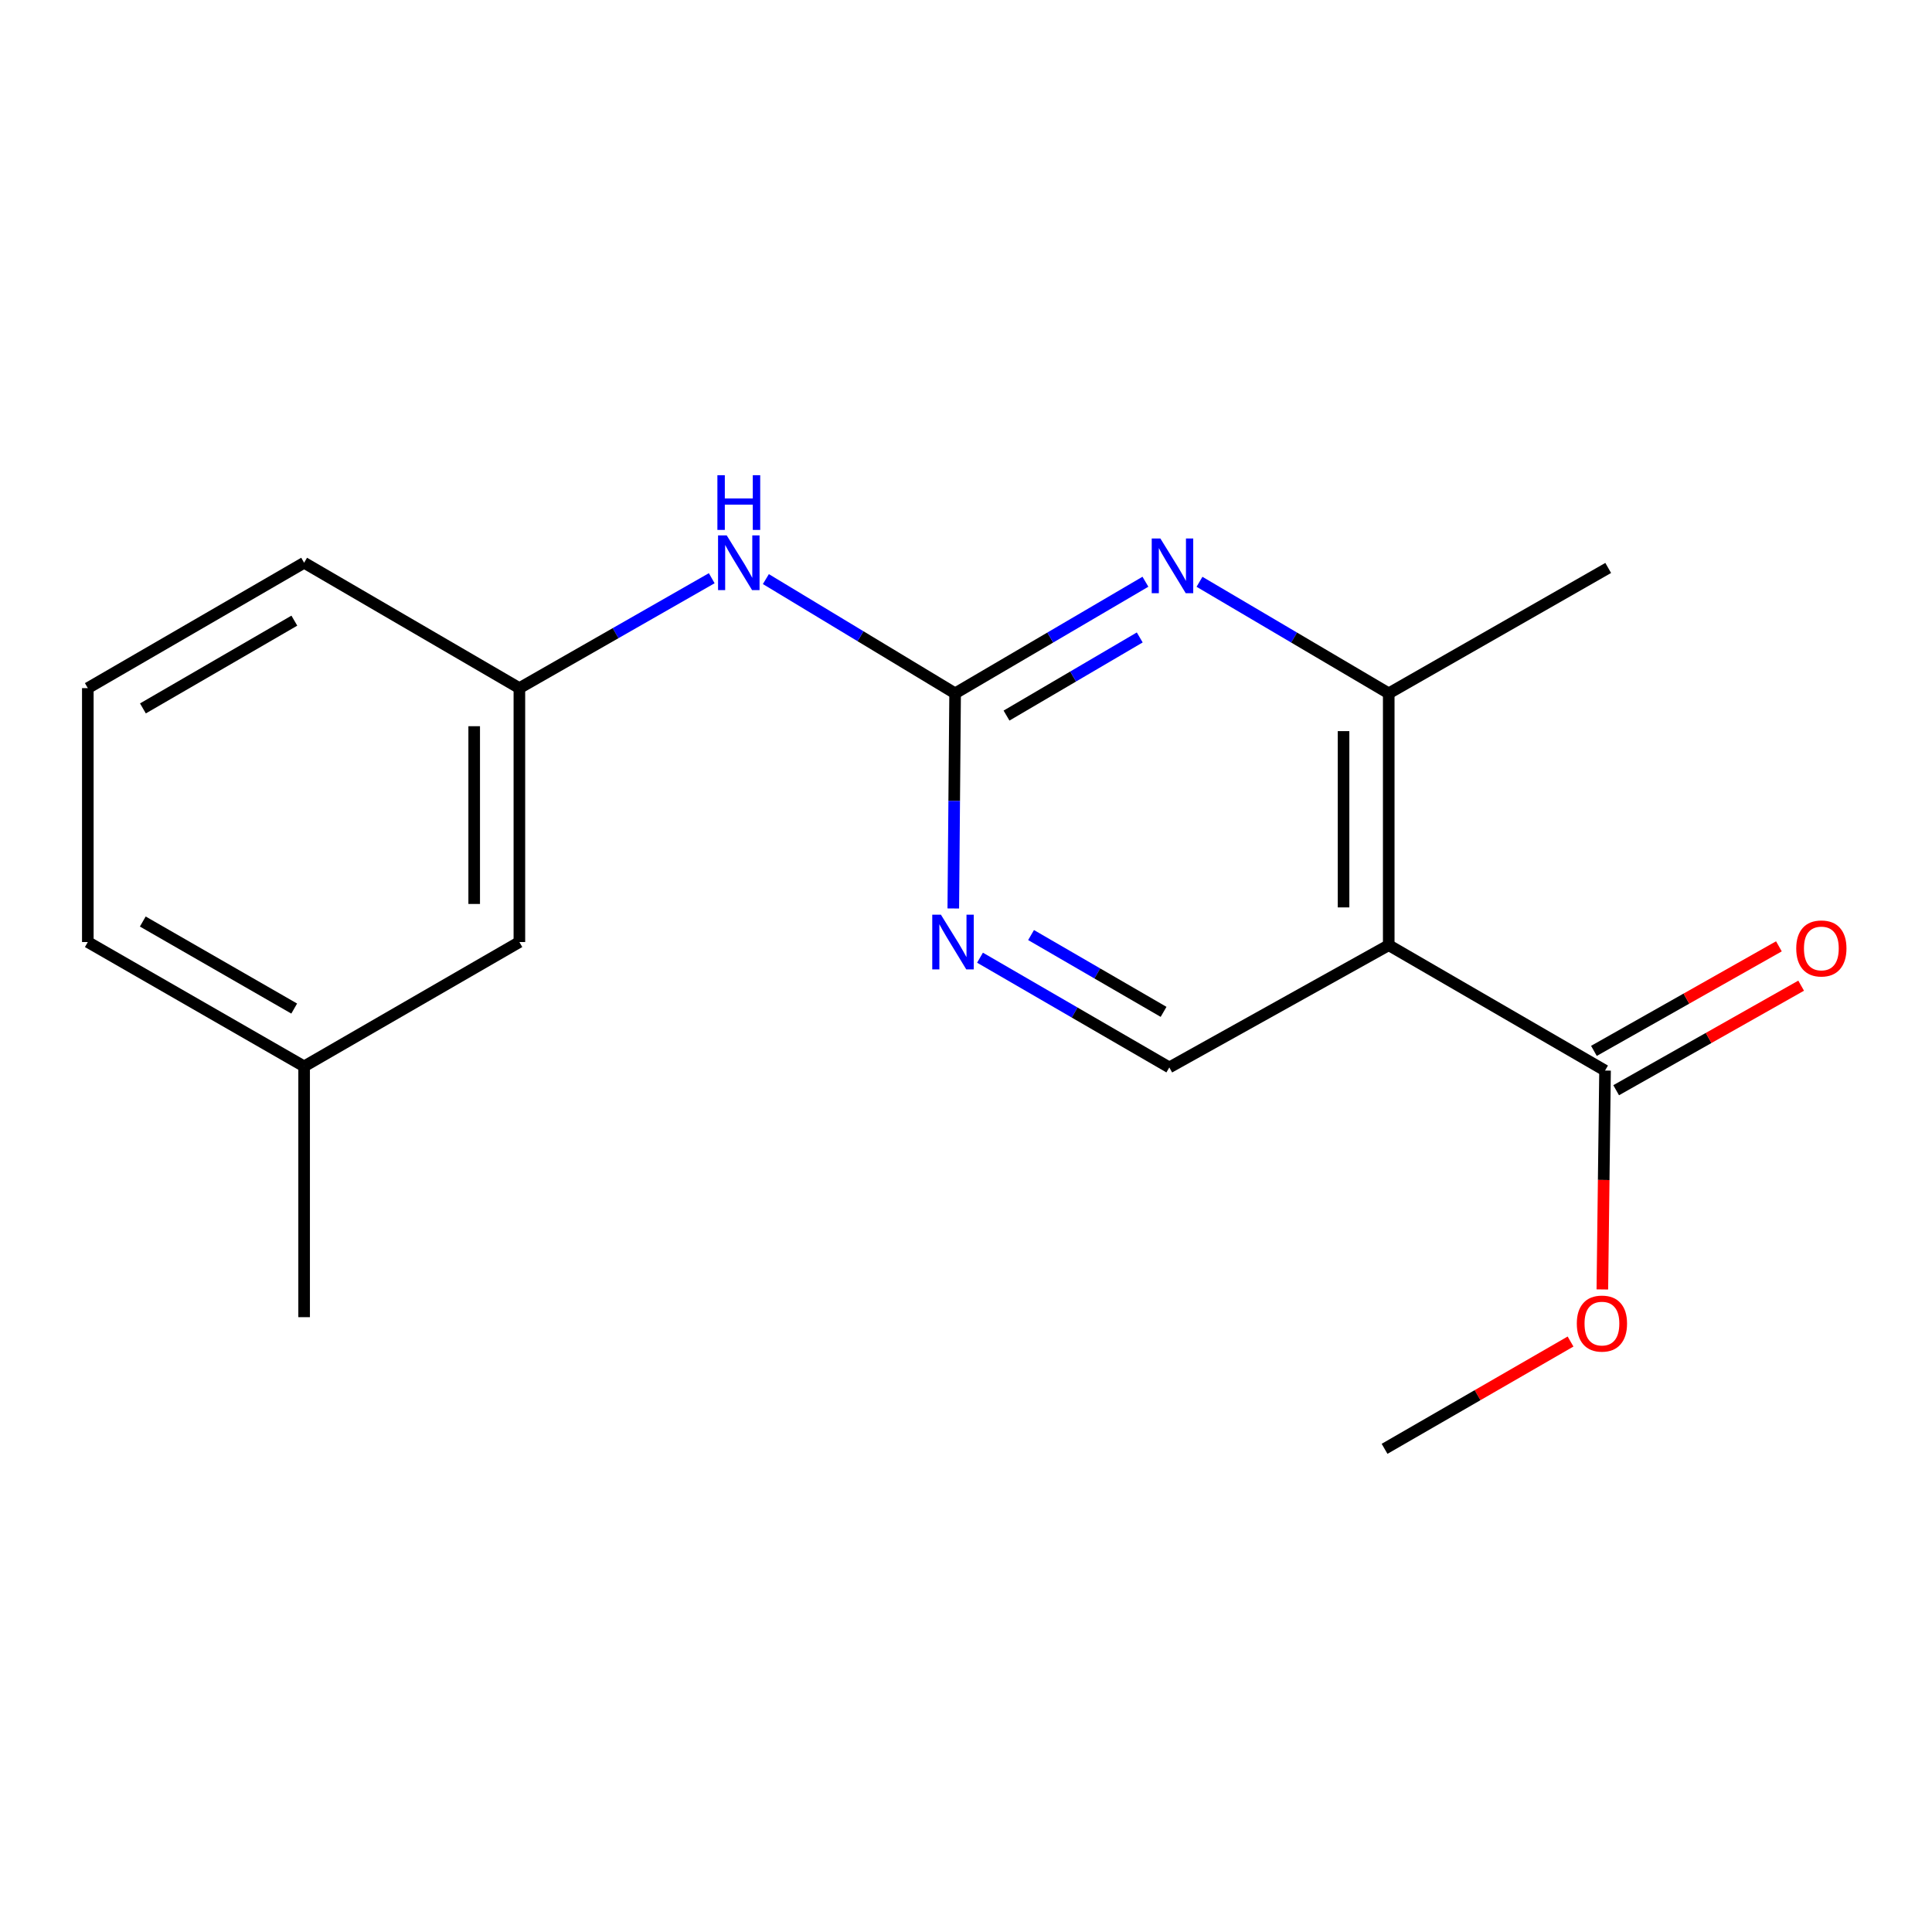 <?xml version='1.0' encoding='iso-8859-1'?>
<svg version='1.1' baseProfile='full'
              xmlns='http://www.w3.org/2000/svg'
                      xmlns:rdkit='http://www.rdkit.org/xml'
                      xmlns:xlink='http://www.w3.org/1999/xlink'
                  xml:space='preserve'
width='1000px' height='1000px' viewBox='0 0 1000 1000'>
<!-- END OF HEADER -->
<rect style='opacity:1.0;fill:#FFFFFF;stroke:none' width='1000' height='1000' x='0' y='0'> </rect>
<path class='bond-2' d='M 718.807,489.224 L 718.807,358.876' style='fill:none;fill-rule:evenodd;stroke:#000000;stroke-width:6px;stroke-linecap:butt;stroke-linejoin:miter;stroke-opacity:1' />
<path class='bond-2' d='M 695.417,469.672 L 695.417,378.428' style='fill:none;fill-rule:evenodd;stroke:#000000;stroke-width:6px;stroke-linecap:butt;stroke-linejoin:miter;stroke-opacity:1' />
<path class='bond-4' d='M 718.807,489.224 L 830.768,554.119' style='fill:none;fill-rule:evenodd;stroke:#000000;stroke-width:6px;stroke-linecap:butt;stroke-linejoin:miter;stroke-opacity:1' />
<path class='bond-5' d='M 718.807,489.224 L 605.234,552.495' style='fill:none;fill-rule:evenodd;stroke:#000000;stroke-width:6px;stroke-linecap:butt;stroke-linejoin:miter;stroke-opacity:1' />
<path class='bond-0' d='M 494.365,358.876 L 493.893,414.549' style='fill:none;fill-rule:evenodd;stroke:#000000;stroke-width:6px;stroke-linecap:butt;stroke-linejoin:miter;stroke-opacity:1' />
<path class='bond-0' d='M 493.893,414.549 L 493.421,470.222' style='fill:none;fill-rule:evenodd;stroke:#0000FF;stroke-width:6px;stroke-linecap:butt;stroke-linejoin:miter;stroke-opacity:1' />
<path class='bond-6' d='M 494.365,358.876 L 445.389,329.306' style='fill:none;fill-rule:evenodd;stroke:#000000;stroke-width:6px;stroke-linecap:butt;stroke-linejoin:miter;stroke-opacity:1' />
<path class='bond-6' d='M 445.389,329.306 L 396.413,299.736' style='fill:none;fill-rule:evenodd;stroke:#0000FF;stroke-width:6px;stroke-linecap:butt;stroke-linejoin:miter;stroke-opacity:1' />
<path class='bond-18' d='M 494.365,358.876 L 543.618,329.988' style='fill:none;fill-rule:evenodd;stroke:#000000;stroke-width:6px;stroke-linecap:butt;stroke-linejoin:miter;stroke-opacity:1' />
<path class='bond-18' d='M 543.618,329.988 L 592.871,301.101' style='fill:none;fill-rule:evenodd;stroke:#0000FF;stroke-width:6px;stroke-linecap:butt;stroke-linejoin:miter;stroke-opacity:1' />
<path class='bond-18' d='M 520.974,370.385 L 555.451,350.164' style='fill:none;fill-rule:evenodd;stroke:#000000;stroke-width:6px;stroke-linecap:butt;stroke-linejoin:miter;stroke-opacity:1' />
<path class='bond-18' d='M 555.451,350.164 L 589.928,329.943' style='fill:none;fill-rule:evenodd;stroke:#0000FF;stroke-width:6px;stroke-linecap:butt;stroke-linejoin:miter;stroke-opacity:1' />
<path class='bond-1' d='M 620.86,301.135 L 669.834,330.005' style='fill:none;fill-rule:evenodd;stroke:#0000FF;stroke-width:6px;stroke-linecap:butt;stroke-linejoin:miter;stroke-opacity:1' />
<path class='bond-1' d='M 669.834,330.005 L 718.807,358.876' style='fill:none;fill-rule:evenodd;stroke:#000000;stroke-width:6px;stroke-linecap:butt;stroke-linejoin:miter;stroke-opacity:1' />
<path class='bond-12' d='M 718.807,358.876 L 832.405,293.968' style='fill:none;fill-rule:evenodd;stroke:#000000;stroke-width:6px;stroke-linecap:butt;stroke-linejoin:miter;stroke-opacity:1' />
<path class='bond-3' d='M 507.248,495.7 L 556.241,524.097' style='fill:none;fill-rule:evenodd;stroke:#0000FF;stroke-width:6px;stroke-linecap:butt;stroke-linejoin:miter;stroke-opacity:1' />
<path class='bond-3' d='M 556.241,524.097 L 605.234,552.495' style='fill:none;fill-rule:evenodd;stroke:#000000;stroke-width:6px;stroke-linecap:butt;stroke-linejoin:miter;stroke-opacity:1' />
<path class='bond-3' d='M 533.676,483.983 L 567.971,503.861' style='fill:none;fill-rule:evenodd;stroke:#0000FF;stroke-width:6px;stroke-linecap:butt;stroke-linejoin:miter;stroke-opacity:1' />
<path class='bond-3' d='M 567.971,503.861 L 602.266,523.739' style='fill:none;fill-rule:evenodd;stroke:#000000;stroke-width:6px;stroke-linecap:butt;stroke-linejoin:miter;stroke-opacity:1' />
<path class='bond-7' d='M 836.523,564.3 L 884.396,537.241' style='fill:none;fill-rule:evenodd;stroke:#000000;stroke-width:6px;stroke-linecap:butt;stroke-linejoin:miter;stroke-opacity:1' />
<path class='bond-7' d='M 884.396,537.241 L 932.269,510.182' style='fill:none;fill-rule:evenodd;stroke:#FF0000;stroke-width:6px;stroke-linecap:butt;stroke-linejoin:miter;stroke-opacity:1' />
<path class='bond-7' d='M 825.013,543.938 L 872.886,516.878' style='fill:none;fill-rule:evenodd;stroke:#000000;stroke-width:6px;stroke-linecap:butt;stroke-linejoin:miter;stroke-opacity:1' />
<path class='bond-7' d='M 872.886,516.878 L 920.759,489.819' style='fill:none;fill-rule:evenodd;stroke:#FF0000;stroke-width:6px;stroke-linecap:butt;stroke-linejoin:miter;stroke-opacity:1' />
<path class='bond-10' d='M 830.768,554.119 L 830.071,610.763' style='fill:none;fill-rule:evenodd;stroke:#000000;stroke-width:6px;stroke-linecap:butt;stroke-linejoin:miter;stroke-opacity:1' />
<path class='bond-10' d='M 830.071,610.763 L 829.373,667.408' style='fill:none;fill-rule:evenodd;stroke:#FF0000;stroke-width:6px;stroke-linecap:butt;stroke-linejoin:miter;stroke-opacity:1' />
<path class='bond-8' d='M 368.393,299.283 L 318.612,327.728' style='fill:none;fill-rule:evenodd;stroke:#0000FF;stroke-width:6px;stroke-linecap:butt;stroke-linejoin:miter;stroke-opacity:1' />
<path class='bond-8' d='M 318.612,327.728 L 268.831,356.173' style='fill:none;fill-rule:evenodd;stroke:#000000;stroke-width:6px;stroke-linecap:butt;stroke-linejoin:miter;stroke-opacity:1' />
<path class='bond-9' d='M 268.831,356.173 L 268.831,487.6' style='fill:none;fill-rule:evenodd;stroke:#000000;stroke-width:6px;stroke-linecap:butt;stroke-linejoin:miter;stroke-opacity:1' />
<path class='bond-9' d='M 245.441,375.887 L 245.441,467.886' style='fill:none;fill-rule:evenodd;stroke:#000000;stroke-width:6px;stroke-linecap:butt;stroke-linejoin:miter;stroke-opacity:1' />
<path class='bond-14' d='M 268.831,356.173 L 157.416,291.278' style='fill:none;fill-rule:evenodd;stroke:#000000;stroke-width:6px;stroke-linecap:butt;stroke-linejoin:miter;stroke-opacity:1' />
<path class='bond-11' d='M 268.831,487.6 L 157.416,551.962' style='fill:none;fill-rule:evenodd;stroke:#000000;stroke-width:6px;stroke-linecap:butt;stroke-linejoin:miter;stroke-opacity:1' />
<path class='bond-16' d='M 812.91,694.374 L 764.78,722.141' style='fill:none;fill-rule:evenodd;stroke:#FF0000;stroke-width:6px;stroke-linecap:butt;stroke-linejoin:miter;stroke-opacity:1' />
<path class='bond-16' d='M 764.78,722.141 L 716.65,749.908' style='fill:none;fill-rule:evenodd;stroke:#000000;stroke-width:6px;stroke-linecap:butt;stroke-linejoin:miter;stroke-opacity:1' />
<path class='bond-17' d='M 157.416,551.962 L 157.416,681.765' style='fill:none;fill-rule:evenodd;stroke:#000000;stroke-width:6px;stroke-linecap:butt;stroke-linejoin:miter;stroke-opacity:1' />
<path class='bond-19' d='M 157.416,551.962 L 45.455,487.6' style='fill:none;fill-rule:evenodd;stroke:#000000;stroke-width:6px;stroke-linecap:butt;stroke-linejoin:miter;stroke-opacity:1' />
<path class='bond-19' d='M 152.279,522.029 L 73.906,476.976' style='fill:none;fill-rule:evenodd;stroke:#000000;stroke-width:6px;stroke-linecap:butt;stroke-linejoin:miter;stroke-opacity:1' />
<path class='bond-13' d='M 45.455,356.173 L 157.416,291.278' style='fill:none;fill-rule:evenodd;stroke:#000000;stroke-width:6px;stroke-linecap:butt;stroke-linejoin:miter;stroke-opacity:1' />
<path class='bond-13' d='M 73.978,366.675 L 152.351,321.249' style='fill:none;fill-rule:evenodd;stroke:#000000;stroke-width:6px;stroke-linecap:butt;stroke-linejoin:miter;stroke-opacity:1' />
<path class='bond-15' d='M 45.455,356.173 L 45.455,487.6' style='fill:none;fill-rule:evenodd;stroke:#000000;stroke-width:6px;stroke-linecap:butt;stroke-linejoin:miter;stroke-opacity:1' />
<path  class='atom-2' d='M 600.612 278.729
L 609.892 293.729
Q 610.812 295.209, 612.292 297.889
Q 613.772 300.569, 613.852 300.729
L 613.852 278.729
L 617.612 278.729
L 617.612 307.049
L 613.732 307.049
L 603.772 290.649
Q 602.612 288.729, 601.372 286.529
Q 600.172 284.329, 599.812 283.649
L 599.812 307.049
L 596.132 307.049
L 596.132 278.729
L 600.612 278.729
' fill='#0000FF'/>
<path  class='atom-4' d='M 487.013 473.44
L 496.293 488.44
Q 497.213 489.92, 498.693 492.6
Q 500.173 495.28, 500.253 495.44
L 500.253 473.44
L 504.013 473.44
L 504.013 501.76
L 500.133 501.76
L 490.173 485.36
Q 489.013 483.44, 487.773 481.24
Q 486.573 479.04, 486.213 478.36
L 486.213 501.76
L 482.533 501.76
L 482.533 473.44
L 487.013 473.44
' fill='#0000FF'/>
<path  class='atom-7' d='M 376.144 277.118
L 385.424 292.118
Q 386.344 293.598, 387.824 296.278
Q 389.304 298.958, 389.384 299.118
L 389.384 277.118
L 393.144 277.118
L 393.144 305.438
L 389.264 305.438
L 379.304 289.038
Q 378.144 287.118, 376.904 284.918
Q 375.704 282.718, 375.344 282.038
L 375.344 305.438
L 371.664 305.438
L 371.664 277.118
L 376.144 277.118
' fill='#0000FF'/>
<path  class='atom-7' d='M 371.324 245.966
L 375.164 245.966
L 375.164 258.006
L 389.644 258.006
L 389.644 245.966
L 393.484 245.966
L 393.484 274.286
L 389.644 274.286
L 389.644 261.206
L 375.164 261.206
L 375.164 274.286
L 371.324 274.286
L 371.324 245.966
' fill='#0000FF'/>
<path  class='atom-8' d='M 929.729 490.915
Q 929.729 484.115, 933.089 480.315
Q 936.449 476.515, 942.729 476.515
Q 949.009 476.515, 952.369 480.315
Q 955.729 484.115, 955.729 490.915
Q 955.729 497.795, 952.329 501.715
Q 948.929 505.595, 942.729 505.595
Q 936.489 505.595, 933.089 501.715
Q 929.729 497.835, 929.729 490.915
M 942.729 502.395
Q 947.049 502.395, 949.369 499.515
Q 951.729 496.595, 951.729 490.915
Q 951.729 485.355, 949.369 482.555
Q 947.049 479.715, 942.729 479.715
Q 938.409 479.715, 936.049 482.515
Q 933.729 485.315, 933.729 490.915
Q 933.729 496.635, 936.049 499.515
Q 938.409 502.395, 942.729 502.395
' fill='#FF0000'/>
<path  class='atom-11' d='M 816.157 685.08
Q 816.157 678.28, 819.517 674.48
Q 822.877 670.68, 829.157 670.68
Q 835.437 670.68, 838.797 674.48
Q 842.157 678.28, 842.157 685.08
Q 842.157 691.96, 838.757 695.88
Q 835.357 699.76, 829.157 699.76
Q 822.917 699.76, 819.517 695.88
Q 816.157 692, 816.157 685.08
M 829.157 696.56
Q 833.477 696.56, 835.797 693.68
Q 838.157 690.76, 838.157 685.08
Q 838.157 679.52, 835.797 676.72
Q 833.477 673.88, 829.157 673.88
Q 824.837 673.88, 822.477 676.68
Q 820.157 679.48, 820.157 685.08
Q 820.157 690.8, 822.477 693.68
Q 824.837 696.56, 829.157 696.56
' fill='#FF0000'/>
</svg>
